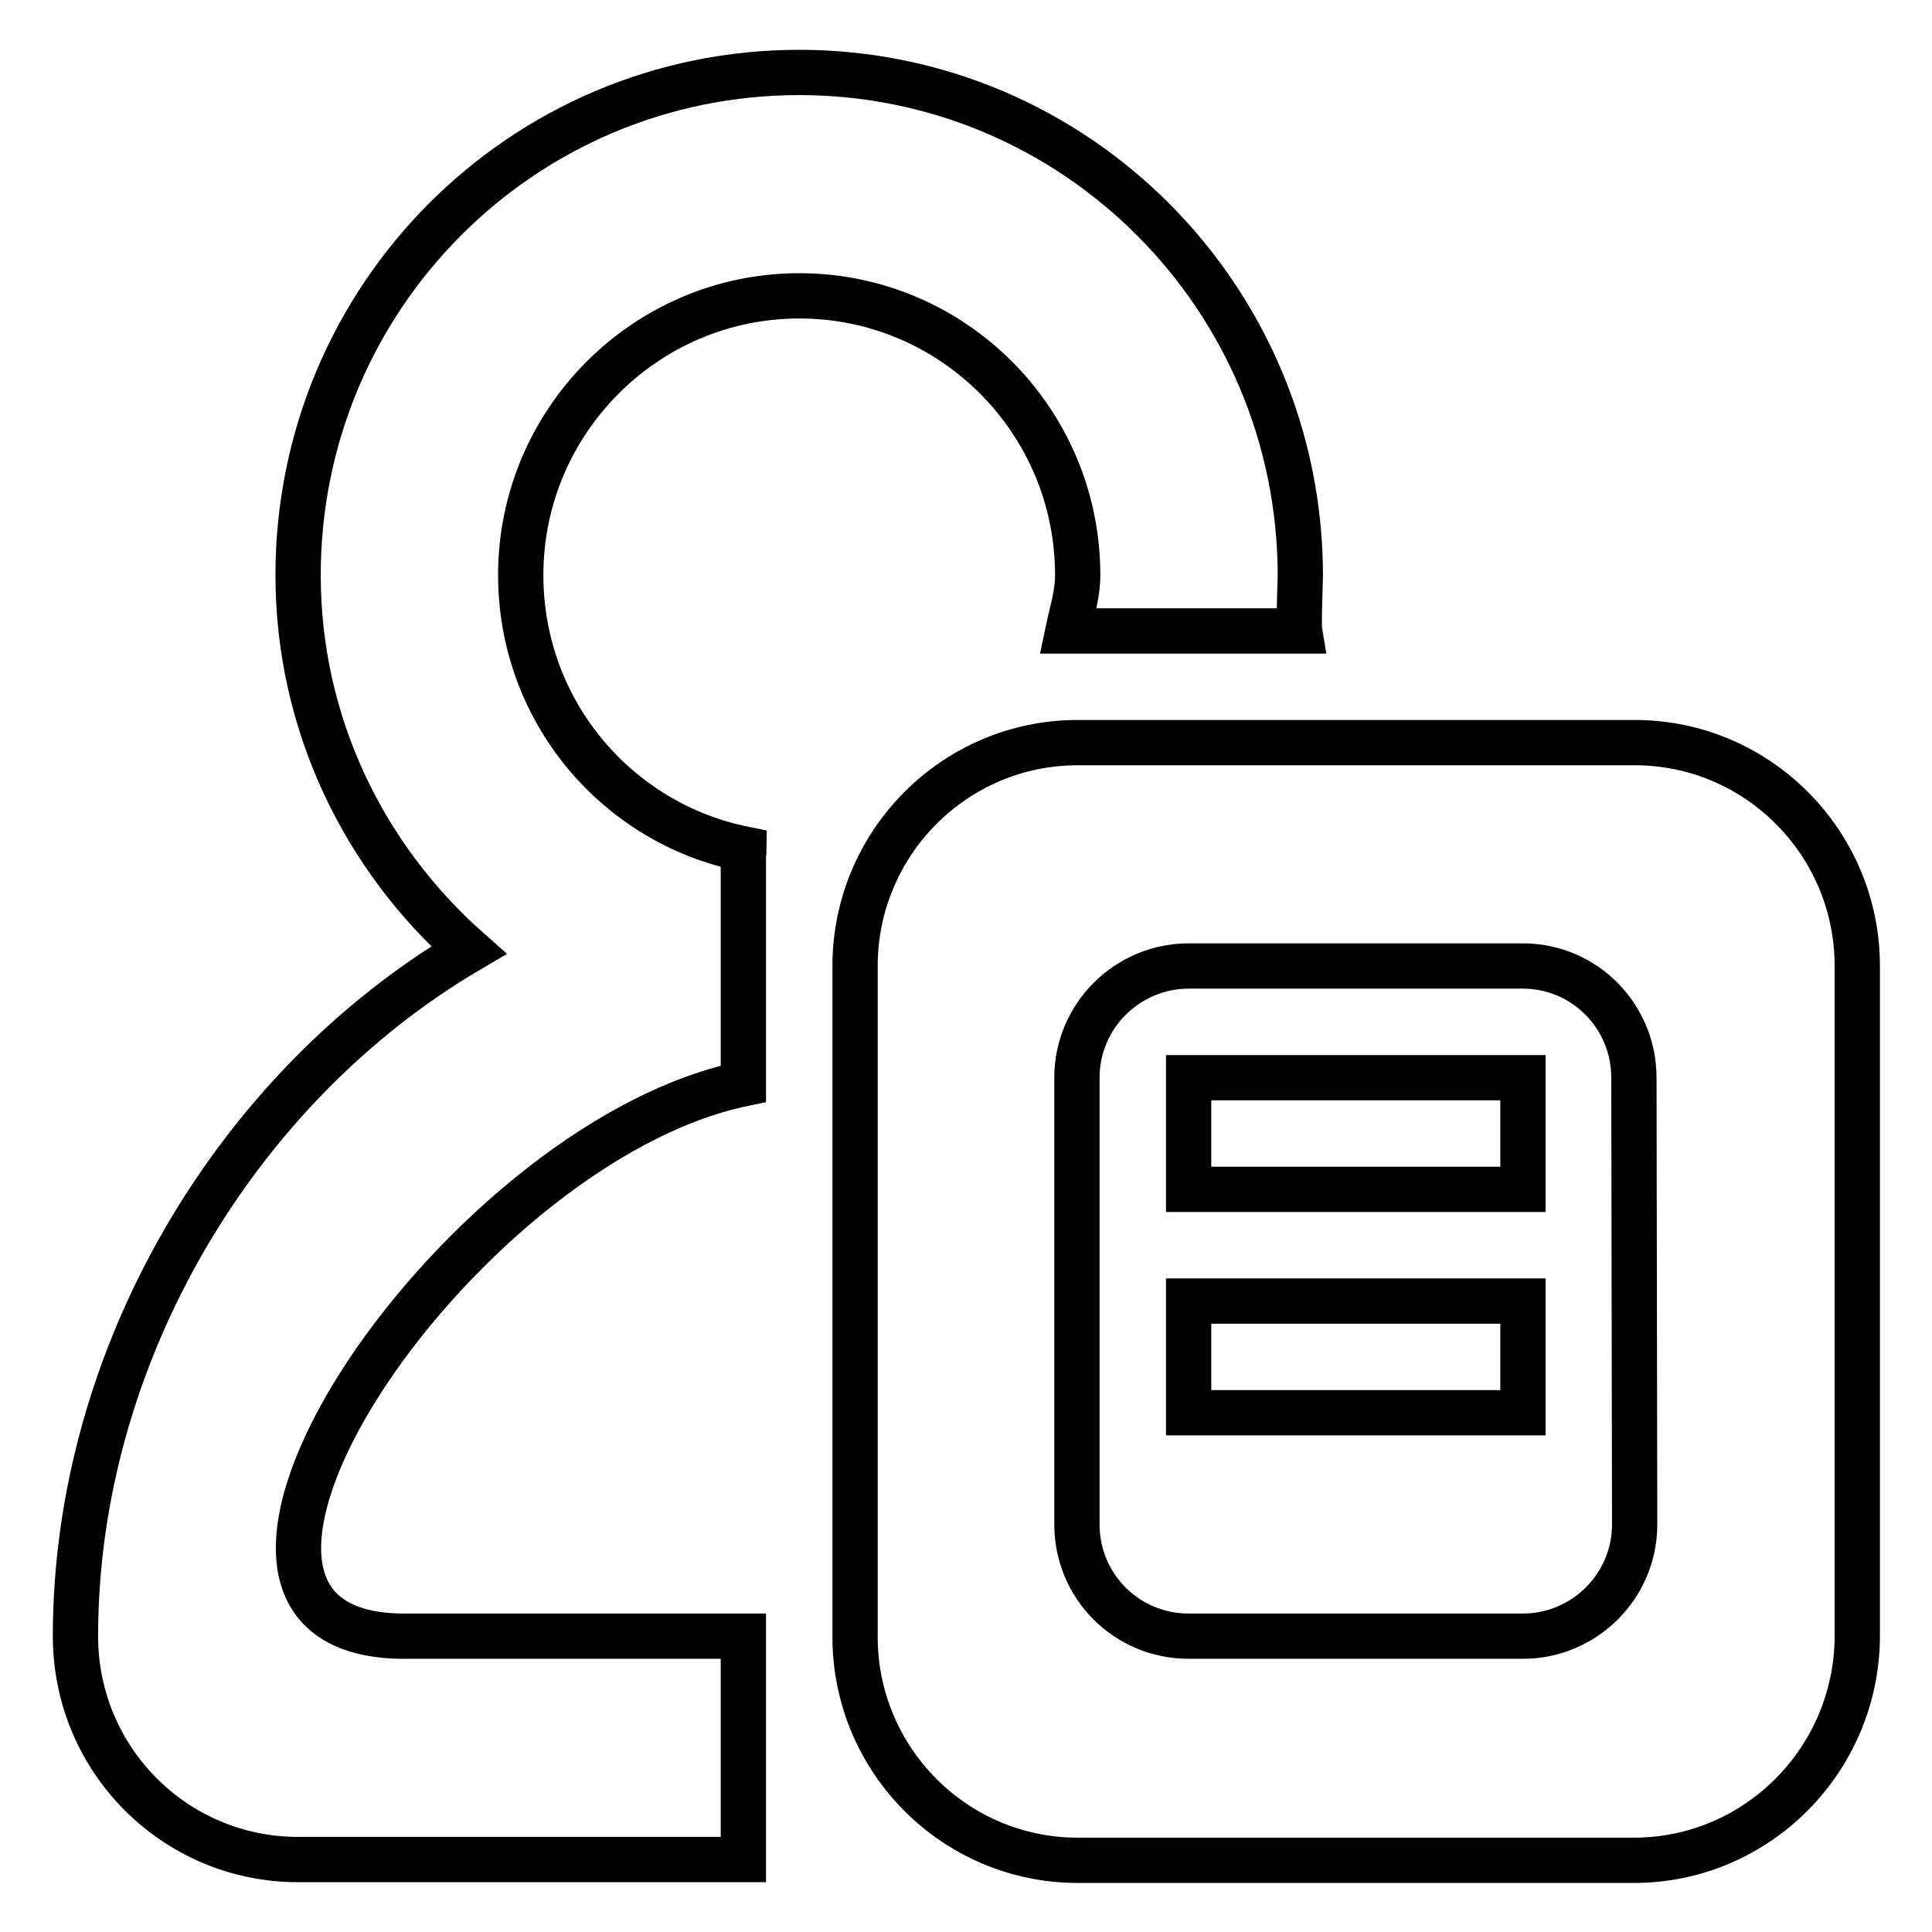 <?xml version="1.0" encoding="utf-8"?>
<!-- Svg Vector Icons : http://www.onlinewebfonts.com/icon -->
<!DOCTYPE svg PUBLIC "-//W3C//DTD SVG 1.1//EN" "http://www.w3.org/Graphics/SVG/1.1/DTD/svg11.dtd">
<svg version="1.1" xmlns="http://www.w3.org/2000/svg" xmlns:xlink="http://www.w3.org/1999/xlink" x="0px" y="0px" viewBox="0 0 256 256" enable-background="new 0 0 256 256" xml:space="preserve">
<g><g><path stroke-width="6" fill-opacity="0" stroke="#000000"  d="M172.2,83.6h-30.7c0.5-2.4,1.3-4.8,1.3-7.4c0-20.4-16.5-37-36.9-37c-20.3,0-36.9,16.6-36.9,37c0,18,12.7,32.9,29.6,36.3c0,0.3-0.1,0.5-0.1,0.7v30.4c-38.5,8-82.4,73.9-44.3,73.2h44.3v29.6h-59c-16.3,0-29.5-13.2-29.5-29.6c0-37.2,21.3-72.8,52.1-90.9C48.3,113.7,39.5,96,39.5,76.2c0-36.8,29.7-66.6,66.4-66.6c36.6,0,66.4,29.8,66.4,66.7C172.2,79.6,172.1,83,172.2,83.6z"/><path stroke-width="6" fill-opacity="0" stroke="#000000"  d="M216.5,246.5h-73.7c-16.3,0-29.5-13.3-29.5-29.6V128c0-16.3,13.2-29.6,29.5-29.6h73.8c16.3,0,29.5,13.3,29.5,29.6v88.9C246,233.2,232.8,246.5,216.5,246.5z M216.5,142.8c0-8.2-6.6-14.8-14.7-14.8h-44.3c-8.1,0-14.8,6.6-14.8,14.8V202c0,8.2,6.6,14.8,14.8,14.8h44.3c8.1,0,14.8-6.6,14.8-14.8L216.5,142.8L216.5,142.8z M157.5,172.4h44.3v14.8h-44.3V172.4z M157.5,142.8h44.3v14.8h-44.3V142.8z"/></g></g>
</svg>